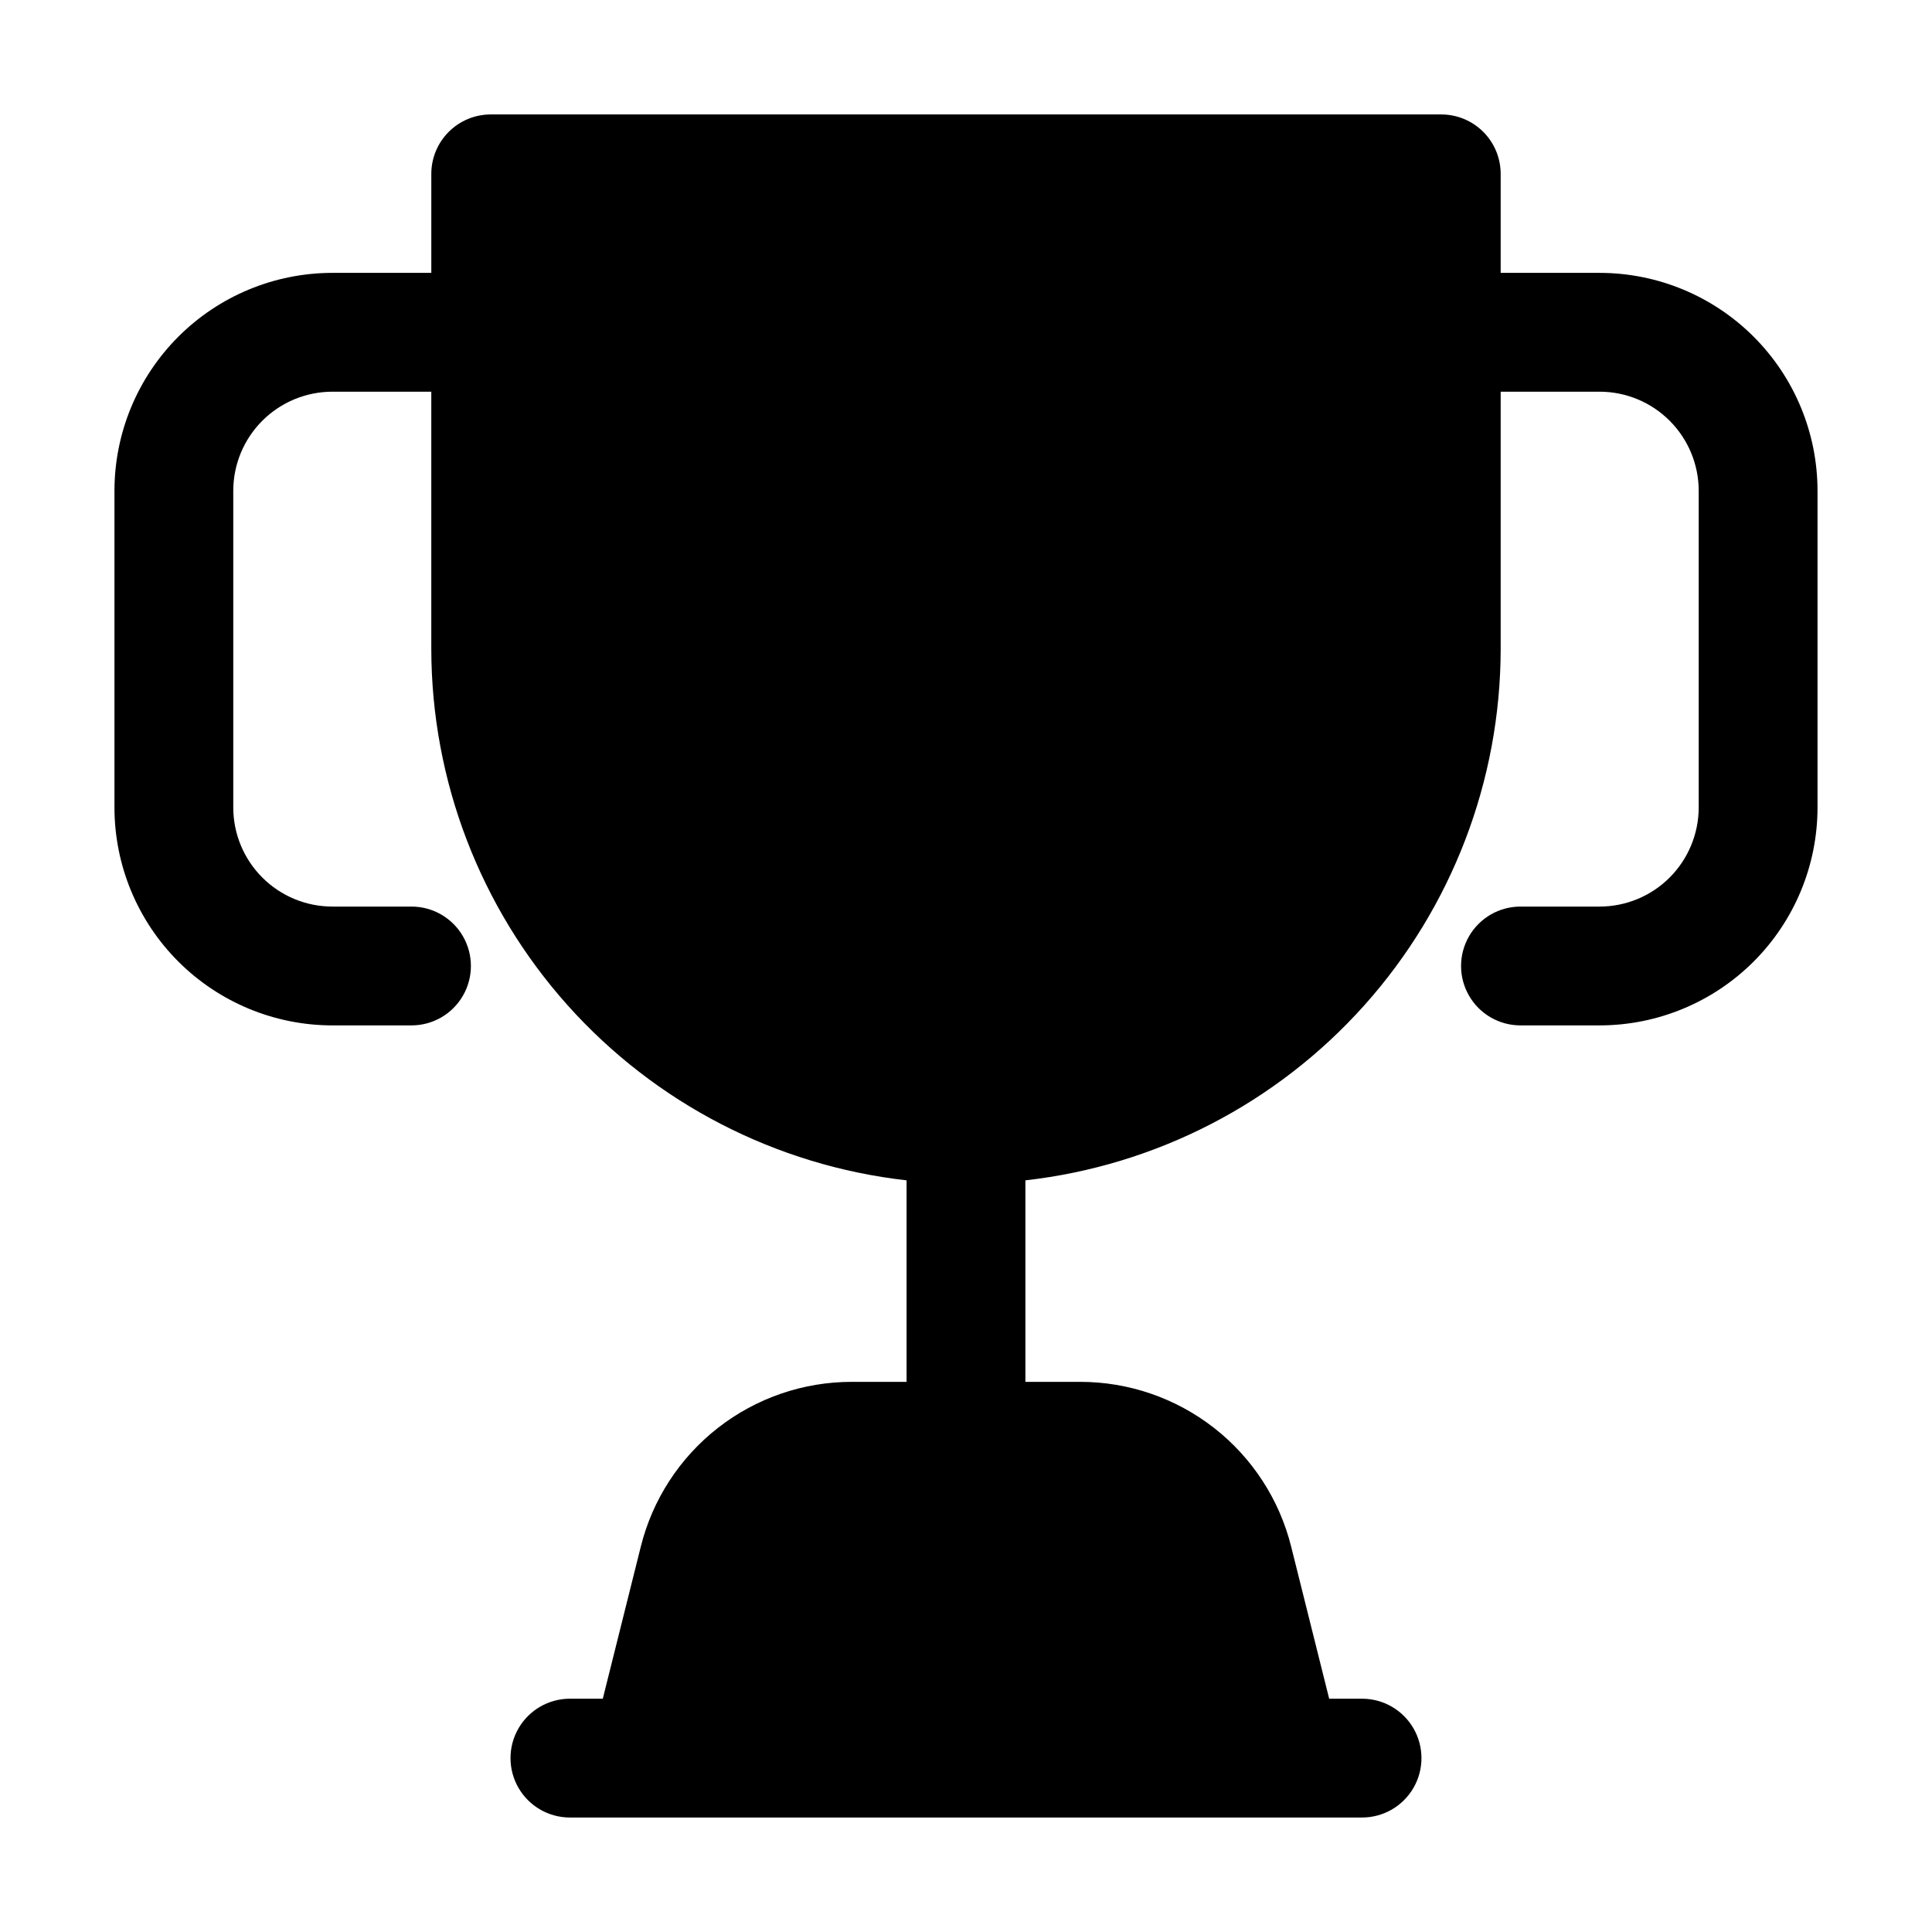 <?xml version="1.0" encoding="UTF-8"?>
<!-- Uploaded to: ICON Repo, www.iconrepo.com, Generator: ICON Repo Mixer Tools -->
<svg fill="#000000" width="800px" height="800px" version="1.1" viewBox="144 144 512 512" xmlns="http://www.w3.org/2000/svg">
 <path d="m232.06 415.74h20.992c5.625 0 10.82-3 13.633-7.871s2.812-10.875 0-15.746-8.008-7.871-13.633-7.871h-20.992c-6.957-0.012-13.625-2.777-18.543-7.695-4.918-4.922-7.688-11.59-7.699-18.543v-83.969c0.012-6.957 2.781-13.625 7.699-18.543 4.918-4.918 11.586-7.688 18.543-7.699h26.238v68.227c0.051 34.836 12.914 68.434 36.141 94.395 23.23 25.961 55.195 42.469 89.812 46.379v53.402h-14.441c-12.879-0.023-25.398 4.273-35.551 12.199-10.152 7.926-17.355 19.027-20.457 31.527l-10.055 40.242h-8.711c-5.625 0-10.824 3-13.637 7.871s-2.812 10.875 0 15.746c2.812 4.871 8.012 7.871 13.637 7.871h209.92c5.625 0 10.824-3 13.637-7.871 2.812-4.871 2.812-10.875 0-15.746s-8.012-7.871-13.637-7.871h-8.711l-10.055-40.242c-3.106-12.5-10.309-23.598-20.461-31.523-10.152-7.926-22.668-12.223-35.547-12.203h-14.441v-53.402c34.617-3.91 66.586-20.418 89.812-46.379 23.227-25.961 36.094-59.559 36.141-94.395v-68.227h26.238c6.957 0.012 13.625 2.781 18.543 7.699 4.918 4.918 7.688 11.586 7.699 18.543v83.969c-0.012 6.953-2.781 13.621-7.699 18.543-4.918 4.918-11.586 7.684-18.543 7.695h-20.992c-5.625 0-10.82 3-13.633 7.871s-2.812 10.875 0 15.746 8.008 7.871 13.633 7.871h20.992c15.309-0.012 29.984-6.098 40.809-16.922 10.824-10.82 16.91-25.5 16.922-40.805v-83.969c-0.012-15.309-6.098-29.984-16.922-40.809-10.824-10.824-25.5-16.91-40.809-16.922h-26.238v-26.238c0-4.176-1.66-8.18-4.613-11.133-2.949-2.953-6.957-4.613-11.133-4.613h-251.9c-4.176 0-8.18 1.66-11.133 4.613-2.953 2.953-4.613 6.957-4.613 11.133v26.238h-26.238c-15.309 0.012-29.984 6.098-40.809 16.922-10.824 10.824-16.91 25.5-16.922 40.809v83.969c0.012 15.305 6.098 29.984 16.922 40.805 10.824 10.824 25.5 16.91 40.809 16.922z"/>
</svg>